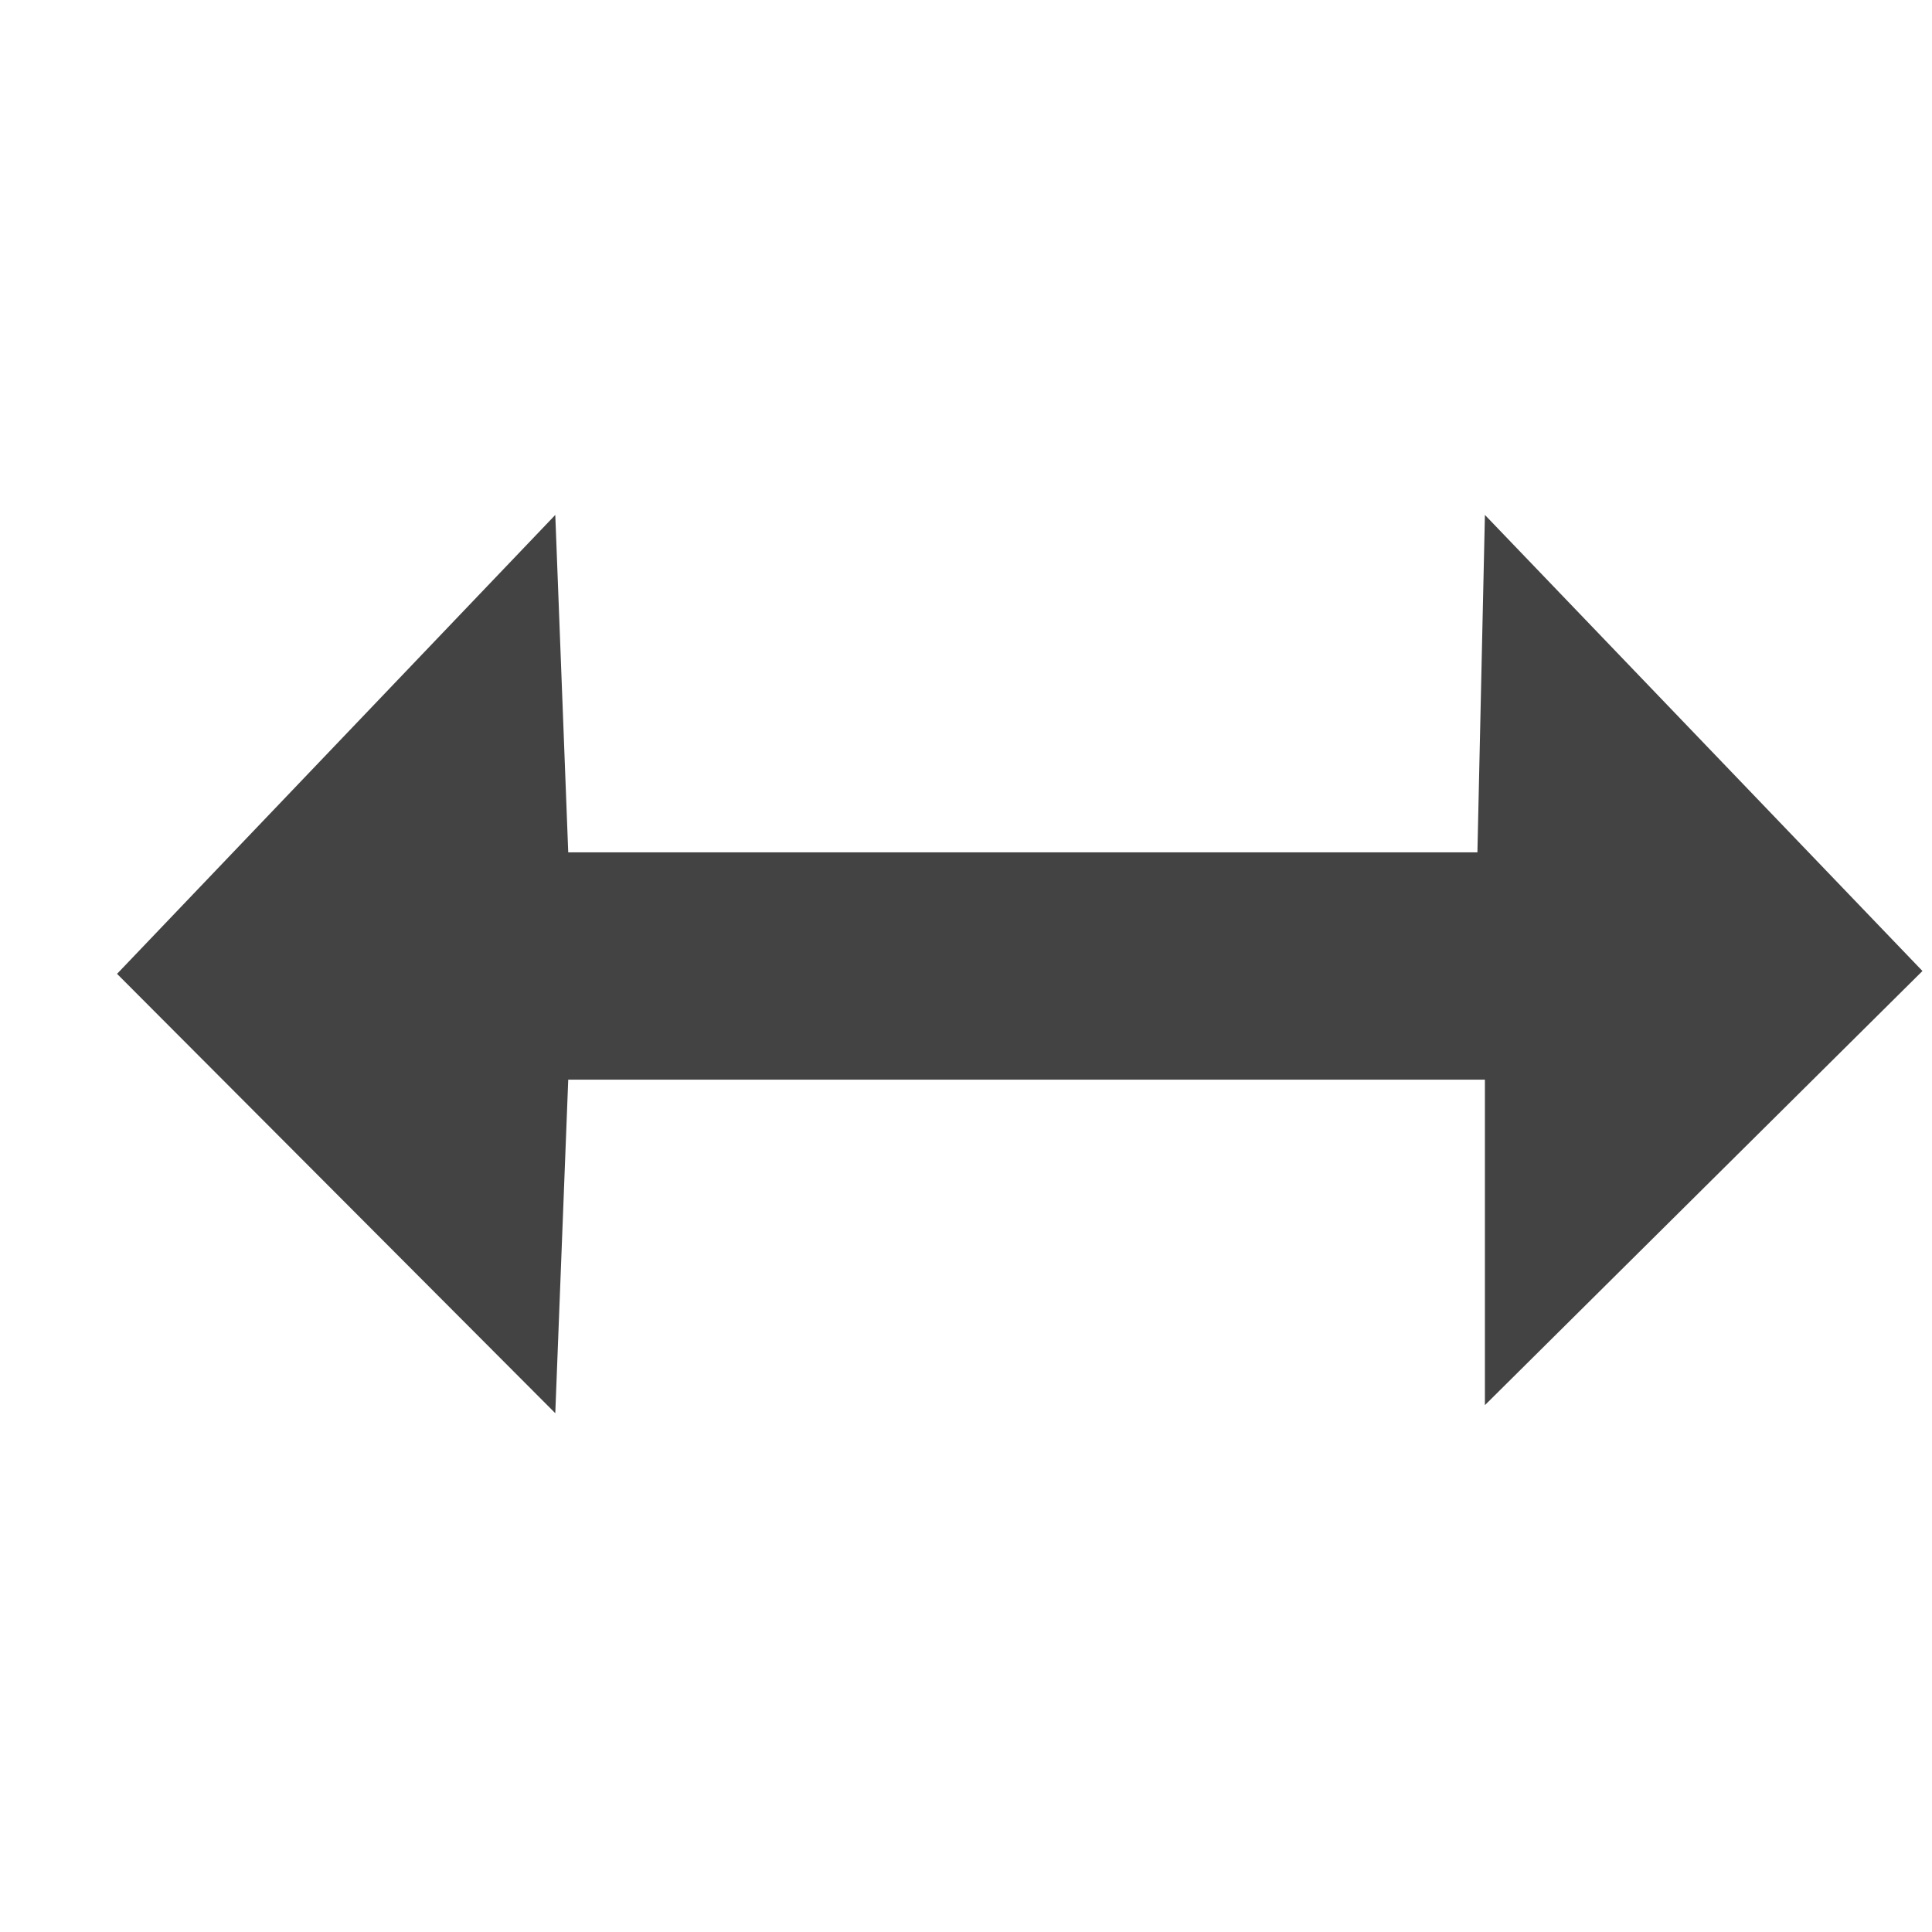 <?xml version="1.0" encoding="utf-8"?>
<!-- Скачано с сайта svg4.ru / Downloaded from svg4.ru -->
<svg width="800px" height="800px" viewBox="0 -0.5 17 17" version="1.1" xmlns="http://www.w3.org/2000/svg" xmlns:xlink="http://www.w3.org/1999/xlink" class="si-glyph si-glyph-arrow-left-right">
    
    <title>777</title>
    
    <defs>
</defs>
    <g stroke="none" stroke-width="1" fill="none" fill-rule="evenodd">
        <path d="M5,9 L13.066,9 L13.066,11.864 L16.916,8.044 L13.066,4.031 L13,7 L5,7 L4.886,4.031 L1.03,8.069 L4.886,11.935 L5,9 Z" fill="#434343" class="si-glyph-fill">
</path>
    </g>
</svg>